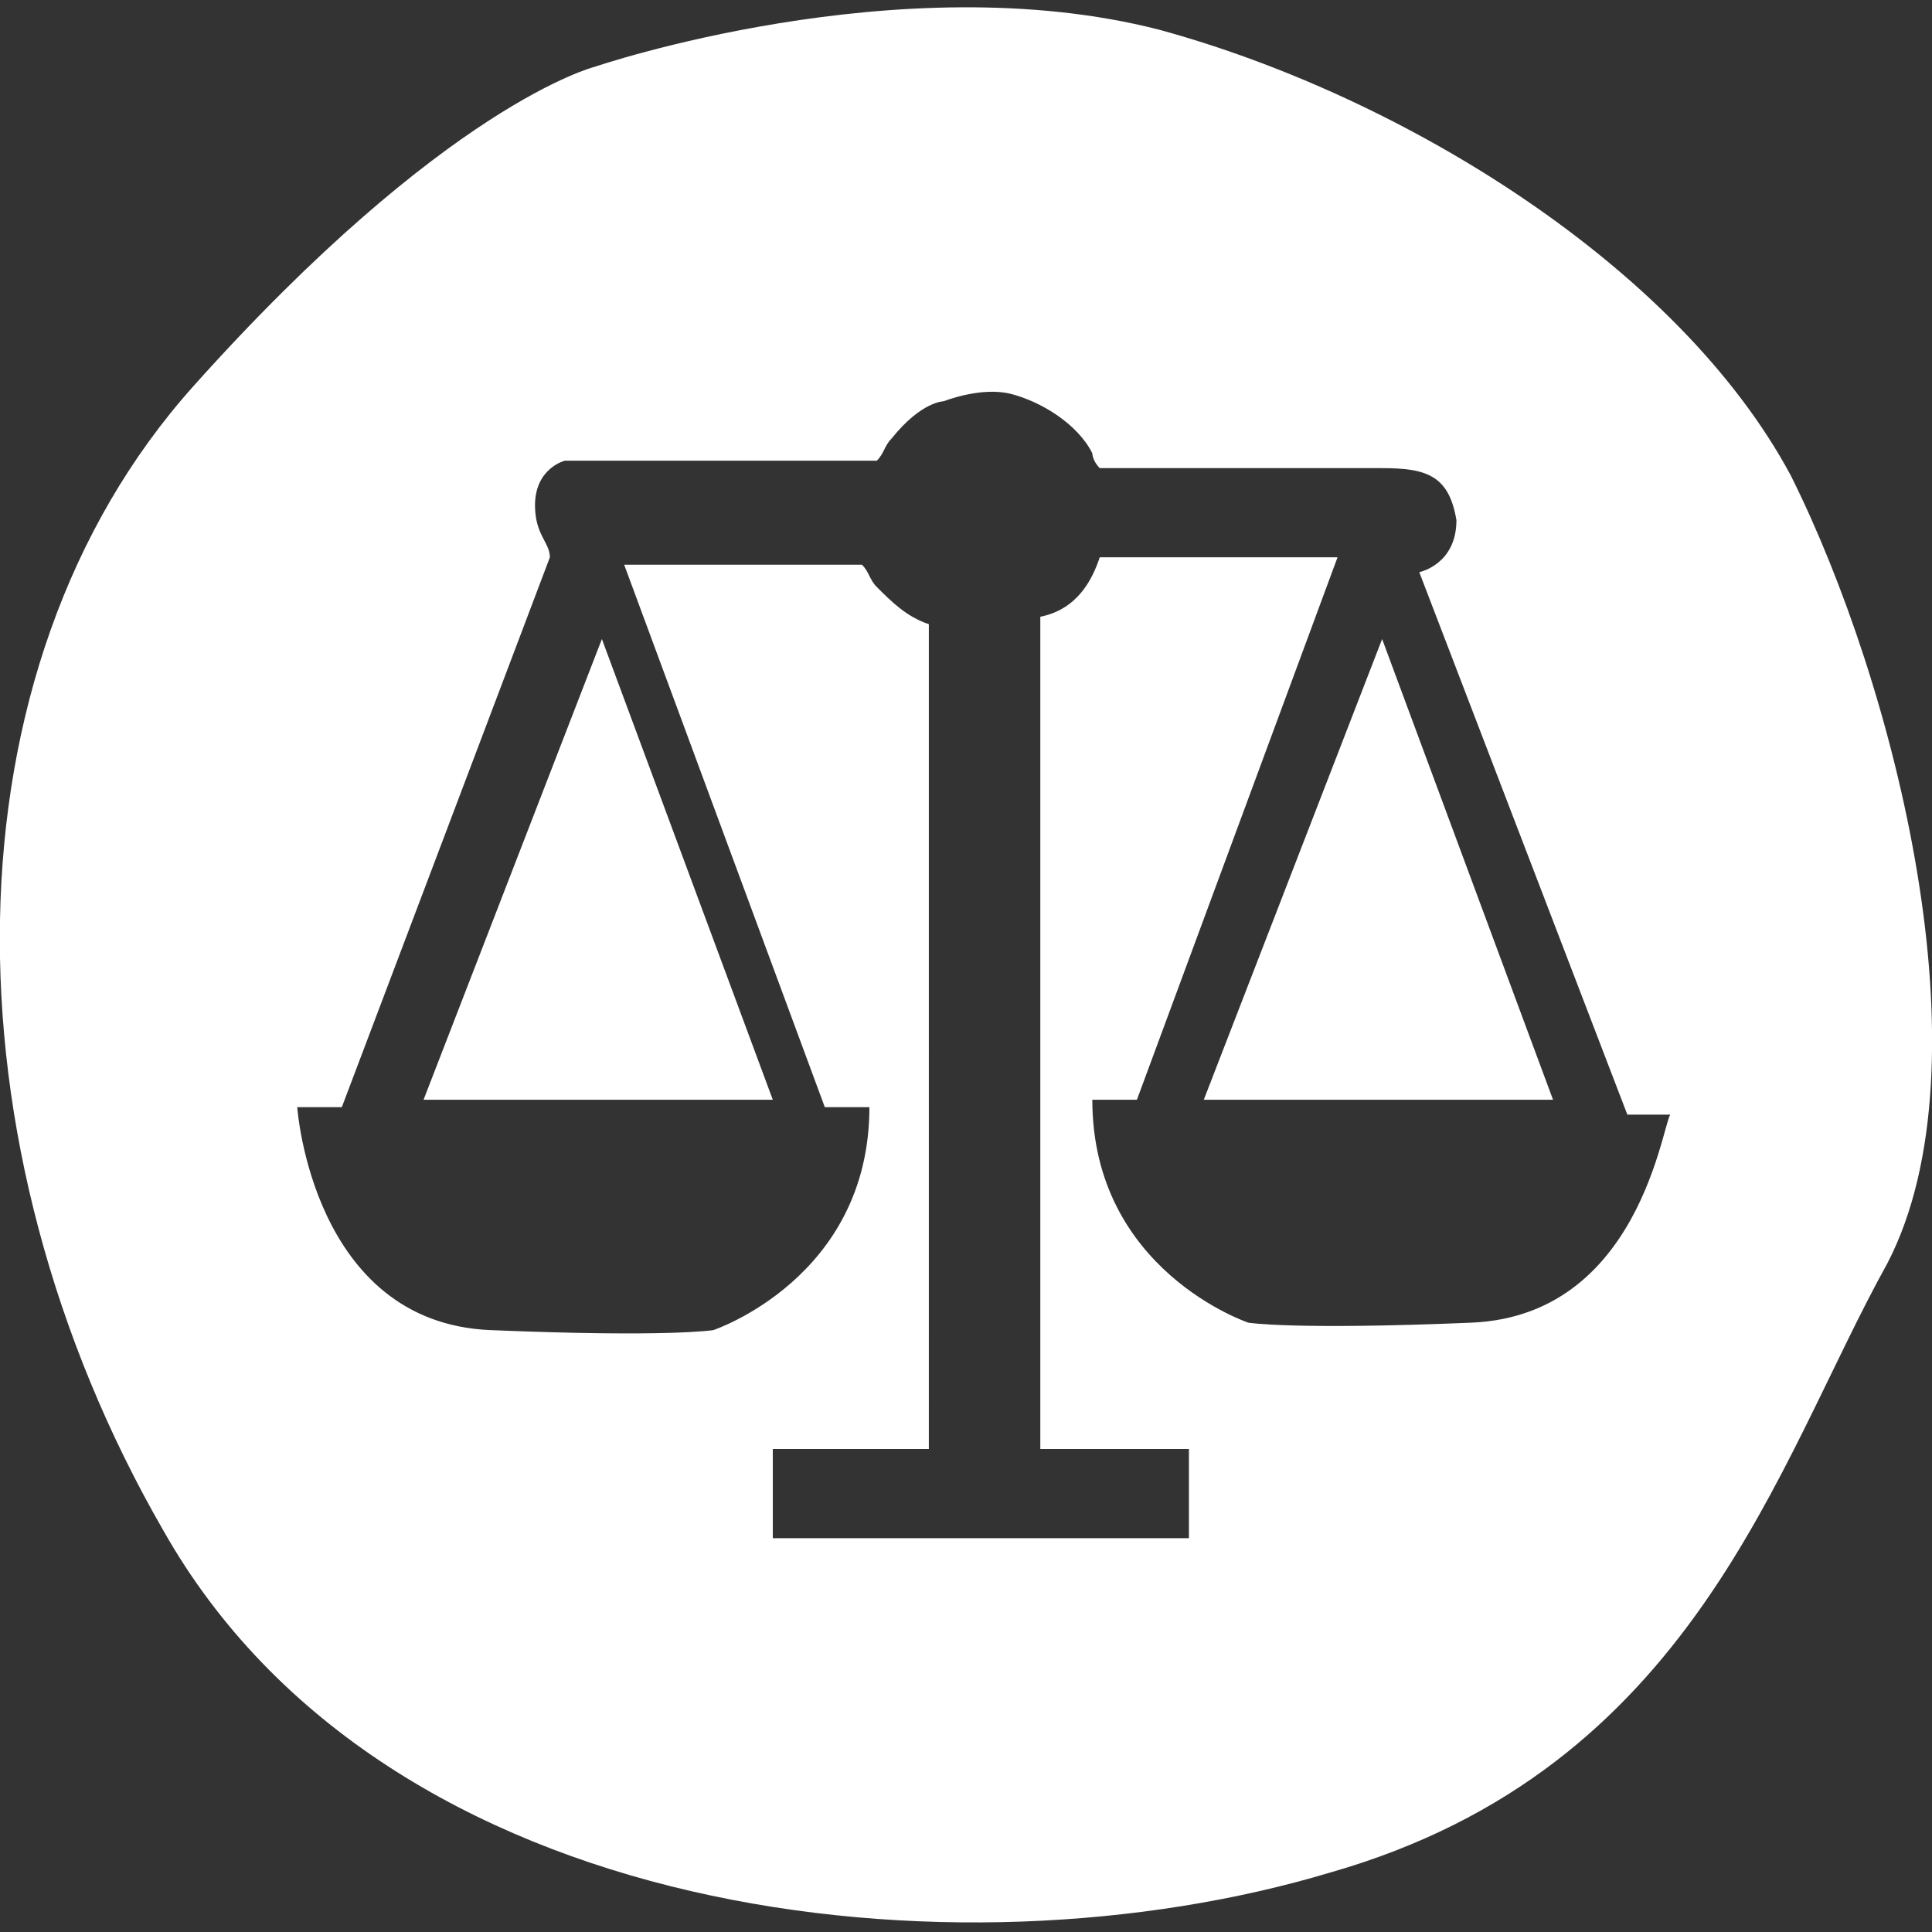 <?xml version="1.0" encoding="utf-8"?>
<!-- Generator: Adobe Illustrator 27.0.0, SVG Export Plug-In . SVG Version: 6.00 Build 0)  -->
<svg version="1.1" xmlns="http://www.w3.org/2000/svg" xmlns:xlink="http://www.w3.org/1999/xlink" x="0px" y="0px"
	 viewBox="0 0 26 26" style="enable-background:new 0 0 26 26;" xml:space="preserve">
<rect x="0" y="0" width="26" height="26" fill="#333333" stroke="none"/>
<style type="text/css">
	.st0{display:none;}
	.st1{display:inline;}
	.st2{fill:#FFFFFF;}
	.st3{display:inline;fill:#FFFFFF;}
</style>
<g id="Mackintosh" class="st0">
	<g class="st1">
		<path class="st2" d="M11.1,14.4H8.5c-0.8,0-0.8,0.5-0.8,0.5s-0.1,2.7-0.1,3.2c0,0.5,0.4,0.4,0.4,0.4l1.5,0.1l1.4,0.1
			c0.1,0,0.2,0,0.3,0c0.3-0.1,0.5-0.3,0.5-0.7c0-0.7,0-2.4,0-2.9C11.6,14.5,11.1,14.4,11.1,14.4z"/>
		<path class="st2" d="M14.7,12.3h2.6c0.8,0,0.8-0.5,0.8-0.5s0.1-2.7,0.1-3.2c0-0.5-0.4-0.4-0.4-0.4l-1.5-0.1l-1.4-0.1
			c-0.1,0-0.2,0-0.3,0c-0.3,0.1-0.5,0.3-0.5,0.7c0,0.7,0,2.4,0,2.9C14.2,12.2,14.7,12.3,14.7,12.3z"/>
		<path class="st2" d="M11.2,8.3c0,0-2.7-0.1-3.2-0.1c-0.5,0-0.4,0.4-0.4,0.4l-0.1,1.5l-0.1,1.4c0,0.1,0,0.2,0,0.3
			c0.1,0.3,0.3,0.5,0.7,0.5c0.7,0,2.4,0,2.9,0c0.6-0.1,0.7-0.6,0.7-0.6V9.1C11.7,8.4,11.2,8.3,11.2,8.3z"/>
		<path class="st2" d="M24.1,6.4c-1.5-2.8-5.2-5.1-8.5-6C12.1-0.5,8,0.9,8,0.9s-2,0.5-5.4,4.3C-0.8,9-0.8,15.4,2.2,20.6
			c3,5.3,10.7,6.1,15.7,4.6c4.9-1.4,6-5.5,7.5-8.2C26.8,14.3,25.5,9.2,24.1,6.4z M18.2,20.6c-2.2,0-12.5-0.3-12.5-0.3
			s-0.5-0.1-0.4-1.1c0.1-1,0-10.9,0-10.9S5.2,6.5,6.1,6.4C7.1,6.3,20,6.2,20,6.2s0.6-0.1,0.6,1.3c0,1.4-0.5,12.3-0.5,12.3
			S20.5,20.6,18.2,20.6z"/>
		<path class="st2" d="M17.7,14.6c-0.7,0-2.4,0-2.9,0c-0.6,0.1-0.7,0.6-0.7,0.6v2.6c0,0.8,0.5,0.8,0.5,0.8s2.7,0.1,3.2,0.1
			c0.5,0,0.4-0.4,0.4-0.4l0.1-1.5l0.1-1.4c0-0.1,0-0.2,0-0.3C18.3,14.8,18,14.6,17.7,14.6z"/>
	</g>
</g>
<g id="Golf" class="st0">
	<path class="st3" d="M24.1,6.4c-1.5-2.8-5.2-5.1-8.5-6C12.1-0.5,8,0.9,8,0.9s-2,0.5-5.4,4.3C-0.8,9-0.8,15.4,2.2,20.6
		c3,5.3,10.7,6.1,15.7,4.6c4.9-1.4,6-5.5,7.5-8.2C26.8,14.3,25.5,9.2,24.1,6.4z M14.5,19.4C13.9,20,14,21.8,14,22.7
		c0,0.8-0.9,0.6-1.2,0.6c-0.4,0-0.3-1.4-0.3-2c0-0.6,0.1-1.7-0.9-2.3c-0.8-0.4-1.2-1.3-1.4-1.7c0-0.1,0-0.1,0.1-0.1
		c0.4,0.2,1.5,0.7,2.9,0.6c1.4-0.1,2.4-0.4,2.8-0.5c0.1,0,0.2,0.1,0.2,0.2C15.9,18.7,15,18.8,14.5,19.4z M19.2,12.5
		c-0.7,1.4-1.3,3.4-3.7,4.1c-2.5,0.7-6.3,0.3-7.8-2.3c-1.5-2.6-1.5-5.8,0.2-7.7c1.7-1.9,2.7-2.1,2.7-2.1s2-0.7,3.7-0.2
		c1.7,0.4,3.5,1.6,4.3,3C19.2,8.6,19.9,11.2,19.2,12.5z"/>
</g>
<g id="Gardens" class="st0">
	<path class="st3" d="M24.1,6.4c-1.5-2.8-5.2-5.1-8.5-6C12.1-0.5,8,0.9,8,0.9s-2,0.5-5.4,4.3C-0.8,9-0.8,15.4,2.2,20.6
		c3,5.3,10.7,6.1,15.7,4.6c4.9-1.4,6-5.5,7.5-8.2C26.8,14.3,25.5,9.2,24.1,6.4z M18.1,11.3C18.7,12.9,17,13,17,13
		c0,1.5-1.7,1.1-1.7,1.1c-0.1,0.8-1.2,0.8-1.2,0.8l0,1.8h4.1l0.1,1.7h-1.5c0,0,0,0.1,0,0.1l-0.8,4c0,0.1-0.1,0.2-0.2,0.2h-5.5
		c-0.1,0-0.2-0.1-0.2-0.2l-1-4c0-0.1,0-0.1,0-0.2H8V17l4.1-0.1V15c-0.9,0.4-1.2-0.9-1.2-0.9C9.3,14.5,9.4,13,9.4,13
		c-1.7,0.2-1.3-1.7-1.3-1.7C6.2,10.7,7.6,9,7.6,9C6.5,7.7,8.1,6.9,8.1,6.9C7.6,5.4,9.3,5.2,9.3,5.2C9.3,3.5,11.1,4,11.1,4
		c0.6-1.4,2.1-0.4,2.1-0.4c1-1.1,2,0.4,2,0.4c1.9-0.3,1.8,1.2,1.8,1.2C18.9,5.5,18.1,7,18.1,7c1.4,0.7,0.4,2.1,0.4,2.1
		C19.5,10.7,18.1,11.3,18.1,11.3z"/>
</g>
<g id="Artists" class="st0">
	<g class="st1">
		<path class="st2" d="M7.2,10.2c-0.6,0.2-0.7,0.6-0.8,0.9c-0.2,0.3,0,0.9,0.1,1.2c0.2,0.3,0.6,0.6,1,0.7s0.8-0.1,0.8-0.1
			s0.2-0.1,0.6-0.5c0.4-0.4,0.4-1.1,0-1.7C8.6,10.2,7.7,10.1,7.2,10.2z"/>
		<path class="st2" d="M11,6.4c-0.3-0.2-0.9,0-1.2,0.1c-0.3,0.2-0.6,0.6-0.7,1s0.1,0.8,0.1,0.8s0.1,0.2,0.5,0.6
			c0.4,0.4,1.1,0.4,1.7,0c0.6-0.3,0.7-1.2,0.5-1.7C11.8,6.7,11.3,6.5,11,6.4z"/>
		<path class="st2" d="M15.6,6.3c-0.4-0.1-0.8,0.1-0.8,0.1s-0.2,0.1-0.6,0.5c-0.4,0.4-0.4,1.1,0,1.7c0.3,0.6,1.2,0.7,1.7,0.5
			c0.6-0.2,0.7-0.6,0.8-0.9c0.2-0.3,0-0.9-0.1-1.2C16.4,6.6,16,6.4,15.6,6.3z"/>
		<path class="st2" d="M19.1,10.4c-0.4-0.4-1.1-0.4-1.7,0c-0.6,0.3-0.7,1.2-0.5,1.7c0.2,0.6,0.6,0.7,0.9,0.8c0.3,0.2,0.9,0,1.2-0.1
			c0.3-0.2,0.6-0.6,0.7-1c0.1-0.4-0.1-0.8-0.1-0.8S19.6,10.8,19.1,10.4z"/>
		<path class="st2" d="M24.1,6.4c-1.5-2.8-5.2-5.1-8.5-6C12.1-0.5,8,0.9,8,0.9s-2,0.5-5.4,4.3C-0.8,9-0.8,15.4,2.2,20.6
			c3,5.3,10.7,6.1,15.7,4.6c4.9-1.4,6-5.5,7.5-8.2C26.8,14.3,25.5,9.2,24.1,6.4z M20.7,14.8c-0.6,0.9-1.5,1.5-2.5,1.7
			c-1.2,0.3-2.4,0.1-3.6,0.3c-0.2,0-0.4,0.1-0.6,0.2c-0.6,0.6-0.1,1.7,0.2,2.3c0.2,0.4,0.3,0.8,0.2,1.2c-0.1,0.2-0.3,0.4-0.4,0.5
			c-1.6,1.1-4.1,0.1-5.5-0.8c-0.7-0.5-1.3-1-1.9-1.6c-0.8-0.9-1.5-2-1.8-3.2c-0.4-1.5-0.4-3.1,0-4.6C5.2,9,6.3,7.2,8,6
			c3.1-2,7.1-2.3,10.1-0.1c1.7,1.2,3.1,3.1,3.4,5.3C21.7,12.4,21.4,13.7,20.7,14.8z"/>
	</g>
</g>
<g id="Eagle" class="st0">
	<g class="st1">
		<path class="st2" d="M24.1,6.4c-1.5-2.8-5.2-5.1-8.5-6C12.1-0.5,8,0.9,8,0.9s-2,0.5-5.4,4.3C-0.8,9-0.8,15.4,2.2,20.6
			c3,5.3,10.7,6.1,15.7,4.6c4.9-1.4,6-5.5,7.5-8.2C26.8,14.3,25.5,9.2,24.1,6.4z M16.5,21.6c-0.7-0.9-2.5-3-2.5-3l-2.2,2.5l-0.1-2.5
			l-2,2.6l0-2.8l1.6,0v-0.1c-0.7-0.2-1.6-0.5-2.3-1.4c-1.4-1.8-2.1-2.5-2-4.8C7,10,6.8,7.8,6.8,7.8V6.2c0,0,0.2-2.2,2.3-2.3
			c0.8-0.1,1.5-0.2,2.3-0.1c0.9,0.2,1.3,0.9,1.3,1.8c0,0,0,0.1,0,0.1c0,0.2-0.2-0.8-1.3-0.4c-1,0.4-1.1,1.3-0.3,2.3s6.1,7.6,6.1,7.6
			l2.6,3.3l-2,0.1l2.8,3.5C20.7,22.1,17.2,22.5,16.5,21.6z"/>
		<path class="st2" d="M10,4.4c-0.3,0-0.4,0.1-0.4,0.1S9.2,4.8,9.7,4.9c0.5,0.2,0.7-0.1,0.7-0.2C10.4,4.6,10.3,4.4,10,4.4z"/>
	</g>
</g>
<g id="Whale" class="st0">
	<path class="st3" d="M24.1,6.4c-1.5-2.8-5.2-5.1-8.5-6C12.1-0.5,8,0.9,8,0.9s-2,0.5-5.4,4.3C-0.8,9-0.8,15.4,2.2,20.6
		c3,5.3,10.7,6.1,15.7,4.6c4.9-1.4,6-5.5,7.5-8.2C26.8,14.3,25.5,9.2,24.1,6.4z M22.9,8.7c-0.2,0.5-2.7,4.7-7,5.6
		c0,0-2.2,0.4-1.5,3.1c0.7,2.7,0.6,2.6,0.6,2.6h-4c0,0,1-4.6,0.1-5.2c-1-0.6-4.4-1.8-6.3-4c-1.9-2.3-2.3-3.8-1-3.1C5,8.4,6.6,9,9,9
		c2.4,0,3.1,1.3,3.3,1.4c0.2,0.1,0.5,0.3,0.9-0.2c0.5-0.6,0.8-1.1,3.3-1.1c2.4,0,5.2-0.7,5.9-1.2C23.1,7.5,23.1,8.2,22.9,8.7z"/>
</g>
<g id="Wellness">
	<g>
		<polygon class="st2" points="5.7,14.8 10.4,14.8 8.1,8.6 		"/>
		<polygon class="st2" points="16.2,14.8 20.9,14.8 18.6,8.6 		"/>
		<path class="st2" d="M24.1,6.4c-1.5-2.8-5.2-5.1-8.5-6C12.1-0.5,8,0.9,8,0.9s-2,0.5-5.4,4.3C-0.8,9-0.8,15.4,2.2,20.6
			c3,5.3,10.7,6.1,15.7,4.6c4.9-1.4,6-5.5,7.5-8.2C26.8,14.3,25.5,9.2,24.1,6.4z M19.8,17.8c-2.4,0.1-3,0-3,0s-2.1-0.7-2.1-3h0.6
			L18,7.5c-0.8,0-1.9,0-3.2,0c-0.1,0.3-0.3,0.7-0.8,0.8v11.2h2v1.2h-5.6v-1.2h2.1V8.4c-0.3-0.1-0.5-0.3-0.7-0.5
			c-0.1-0.1-0.1-0.2-0.2-0.3c-1.4,0-2.7,0-3.2,0l2.7,7.3h0.6c0,2.3-2.1,3-2.1,3s-0.6,0.1-3,0c-2.4-0.1-2.6-3-2.6-3h0.6l2.8-7.4
			C7.4,7.3,7.2,7.2,7.2,6.8c0-0.5,0.4-0.6,0.4-0.6s1.9,0,4.2,0C11.9,6.1,11.9,6,12,5.9c0.4-0.5,0.7-0.5,0.7-0.5s0.5-0.2,0.9-0.1
			c0.4,0.1,0.9,0.4,1.1,0.8c0,0,0,0.1,0.1,0.2c1.9,0,3.5,0,3.8,0c0.6,0,0.9,0.1,1,0.7c0,0.6-0.5,0.7-0.5,0.7l2.8,7.3h0.6
			C22.4,14.8,22.2,17.7,19.8,17.8z"/>
	</g>
</g>
<g id="Plane" class="st0">
	<path class="st3" d="M24.1,6.4c-1.5-2.8-5.2-5.1-8.5-6C12.1-0.5,8,0.9,8,0.9s-2,0.5-5.4,4.3C-0.8,9-0.8,15.4,2.2,20.6
		c3,5.3,10.7,6.1,15.7,4.6c4.9-1.4,6-5.5,7.5-8.2C26.8,14.3,25.5,9.2,24.1,6.4z M20.5,6.5c-0.1,0.5-0.2,1.6-0.8,2.1
		c-0.6,0.5-2.6,2.7-2.6,2.7l2,7.3l0,0.6l-1.1,1.3c0,0-0.5,0-0.7-0.3c-0.1-0.3-3.1-6.2-3.1-6.2l-3.2,2.9l0.1,2.4c0,0,0,0.8-0.1,0.9
		c-0.1,0.1-0.8,0.6-0.8,0.6l-0.4-0.3l-1-3.1L5.4,16l0.1-0.5L6.4,15l2.9,0.1l2.9-3.2L5.8,8.7L5.7,8.2l1.1-1.1c0,0,0.5-0.2,0.8-0.1
		c0.4,0.1,7.3,2,7.3,2l2.9-2.8c0,0,0.6-0.5,1.3-0.6c0.7-0.1,1.2-0.2,1.3,0C20.5,5.9,20.6,6,20.5,6.5z"/>
</g>
</svg>
